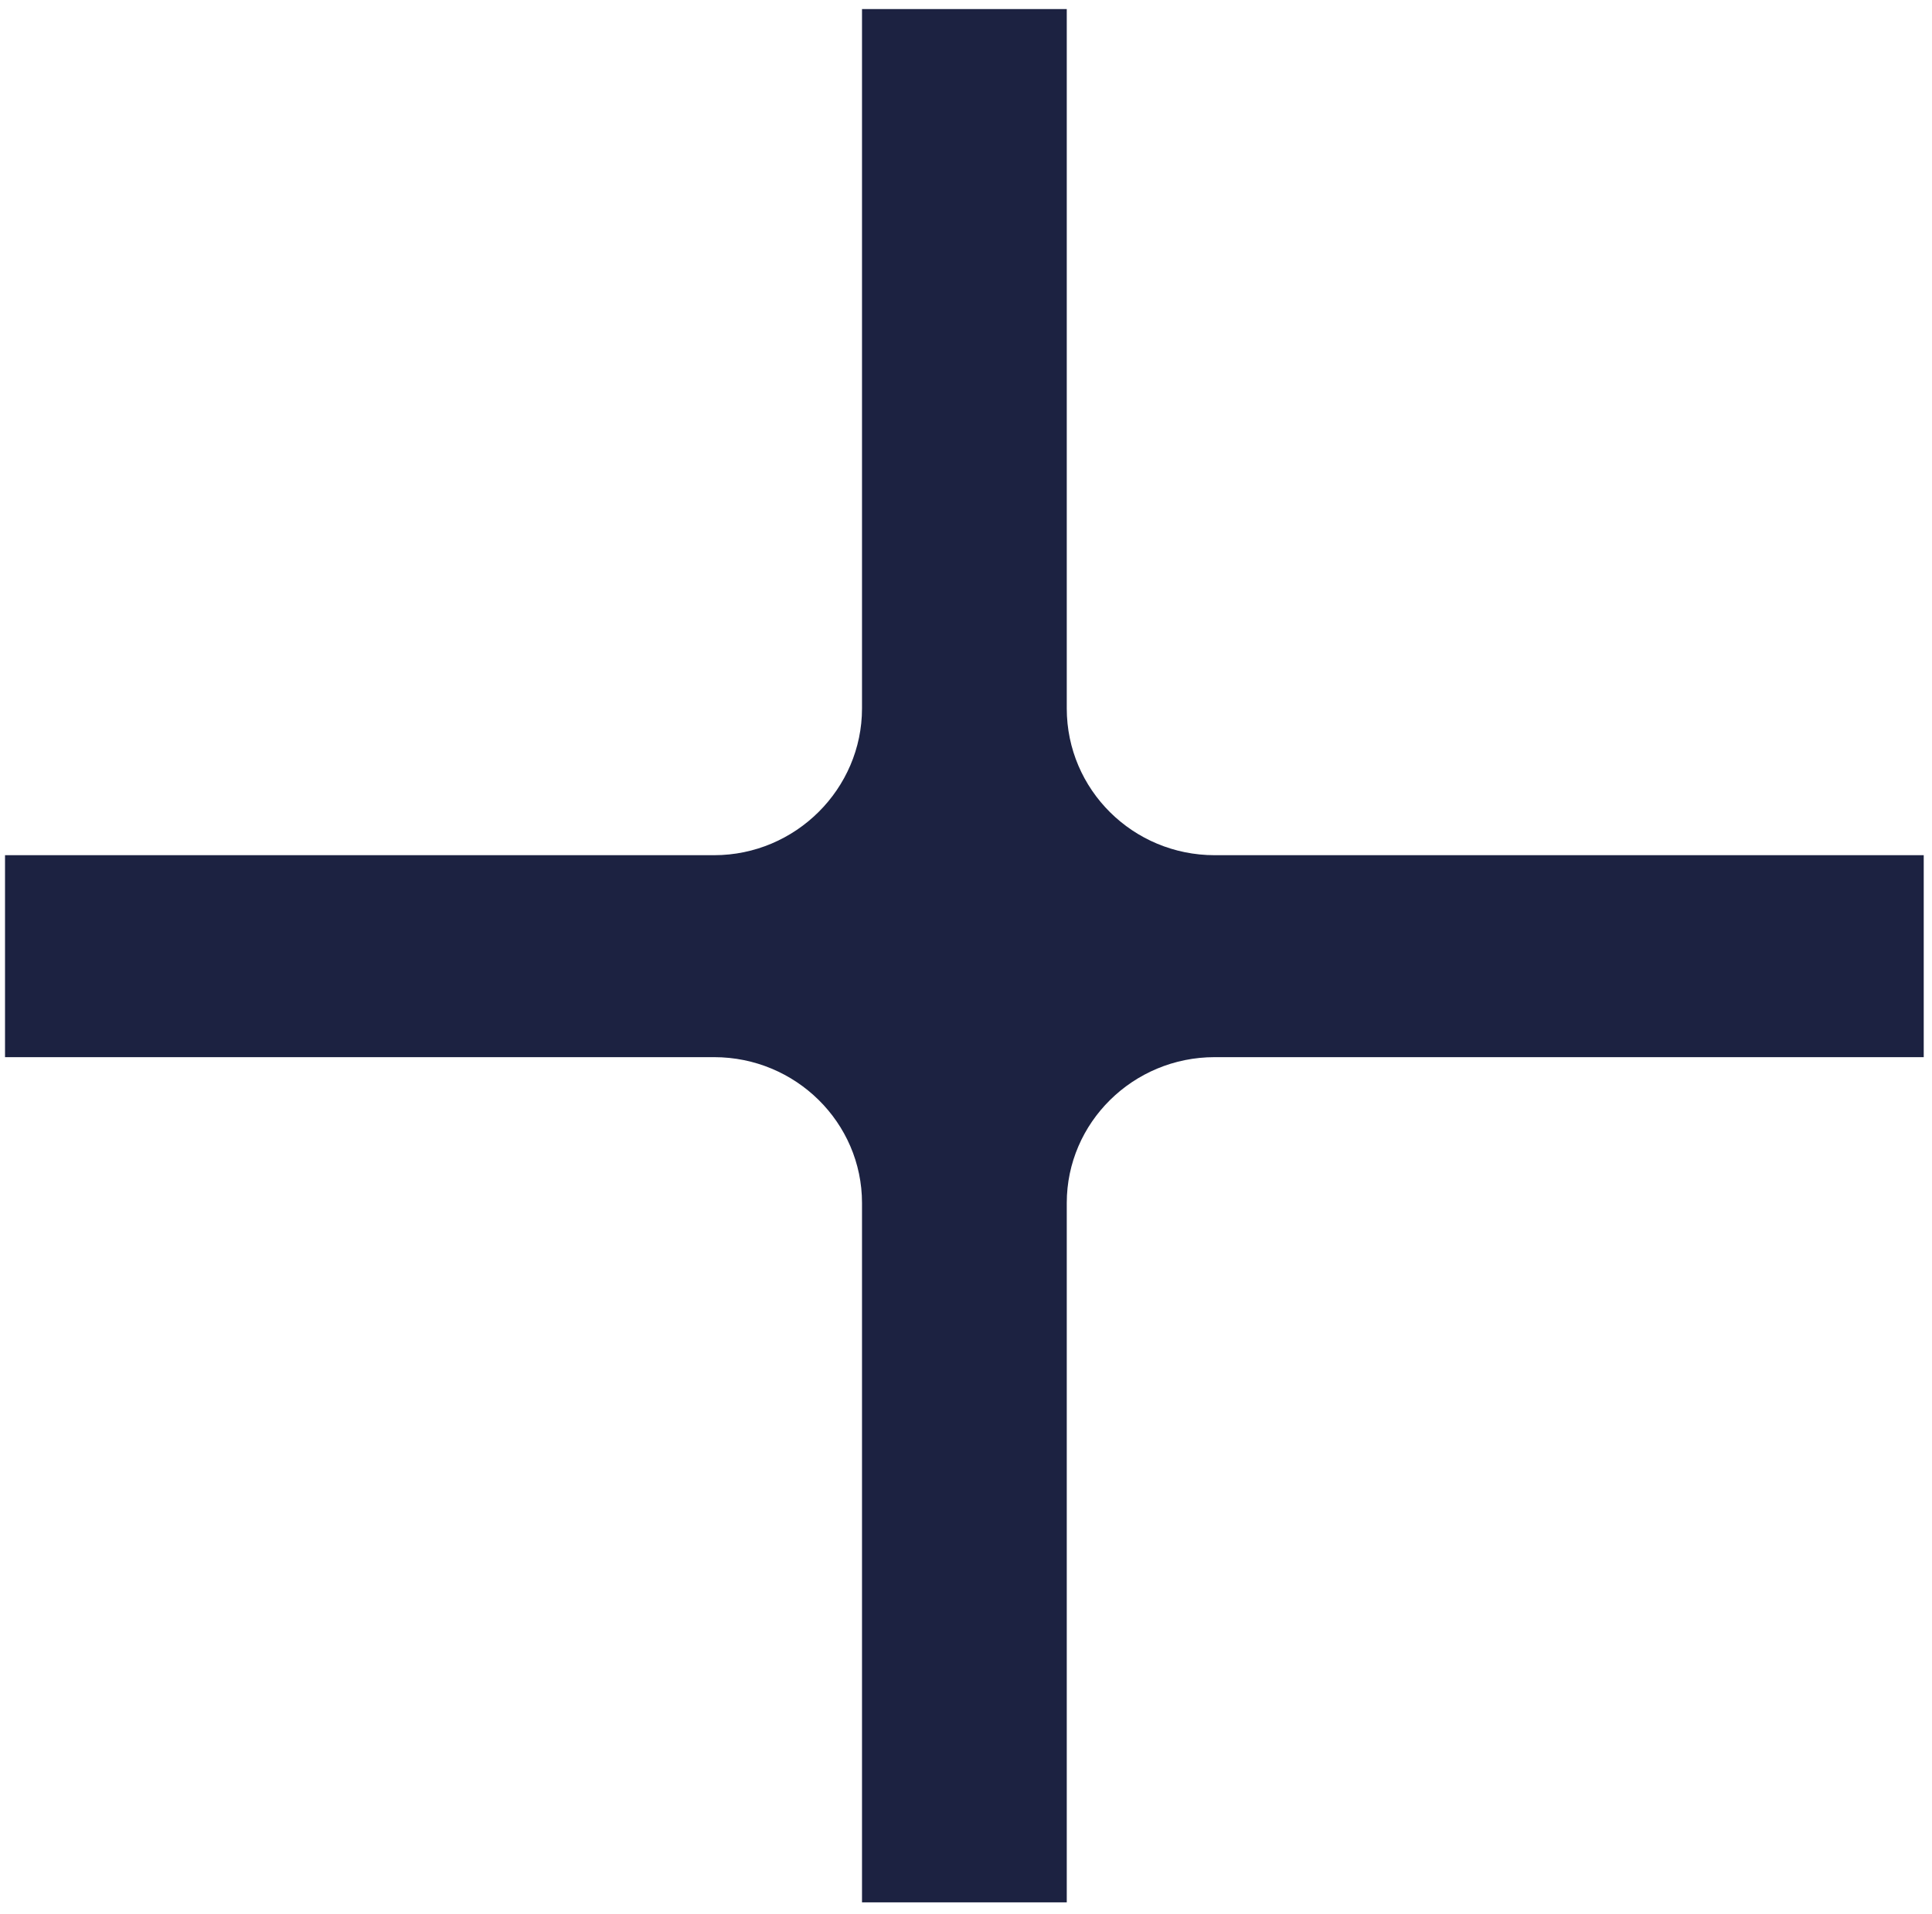 <svg width="110" height="109" viewBox="0 0 110 109" fill="none" xmlns="http://www.w3.org/2000/svg">
<path d="M69.157 48.697C64.515 48.697 60.737 44.971 60.737 40.339L60.737 0.516L49.079 0.516L49.079 40.339C49.079 44.917 45.3 48.697 40.659 48.697L0.286 48.697L0.286 60.197L40.659 60.197C45.3 60.197 49.079 63.923 49.079 68.502L49.079 108.324L60.737 108.324L60.737 68.502C60.737 63.923 64.515 60.197 69.157 60.197L109.529 60.197L109.529 48.697L69.157 48.697Z" fill="#1C2241"/>
</svg>
